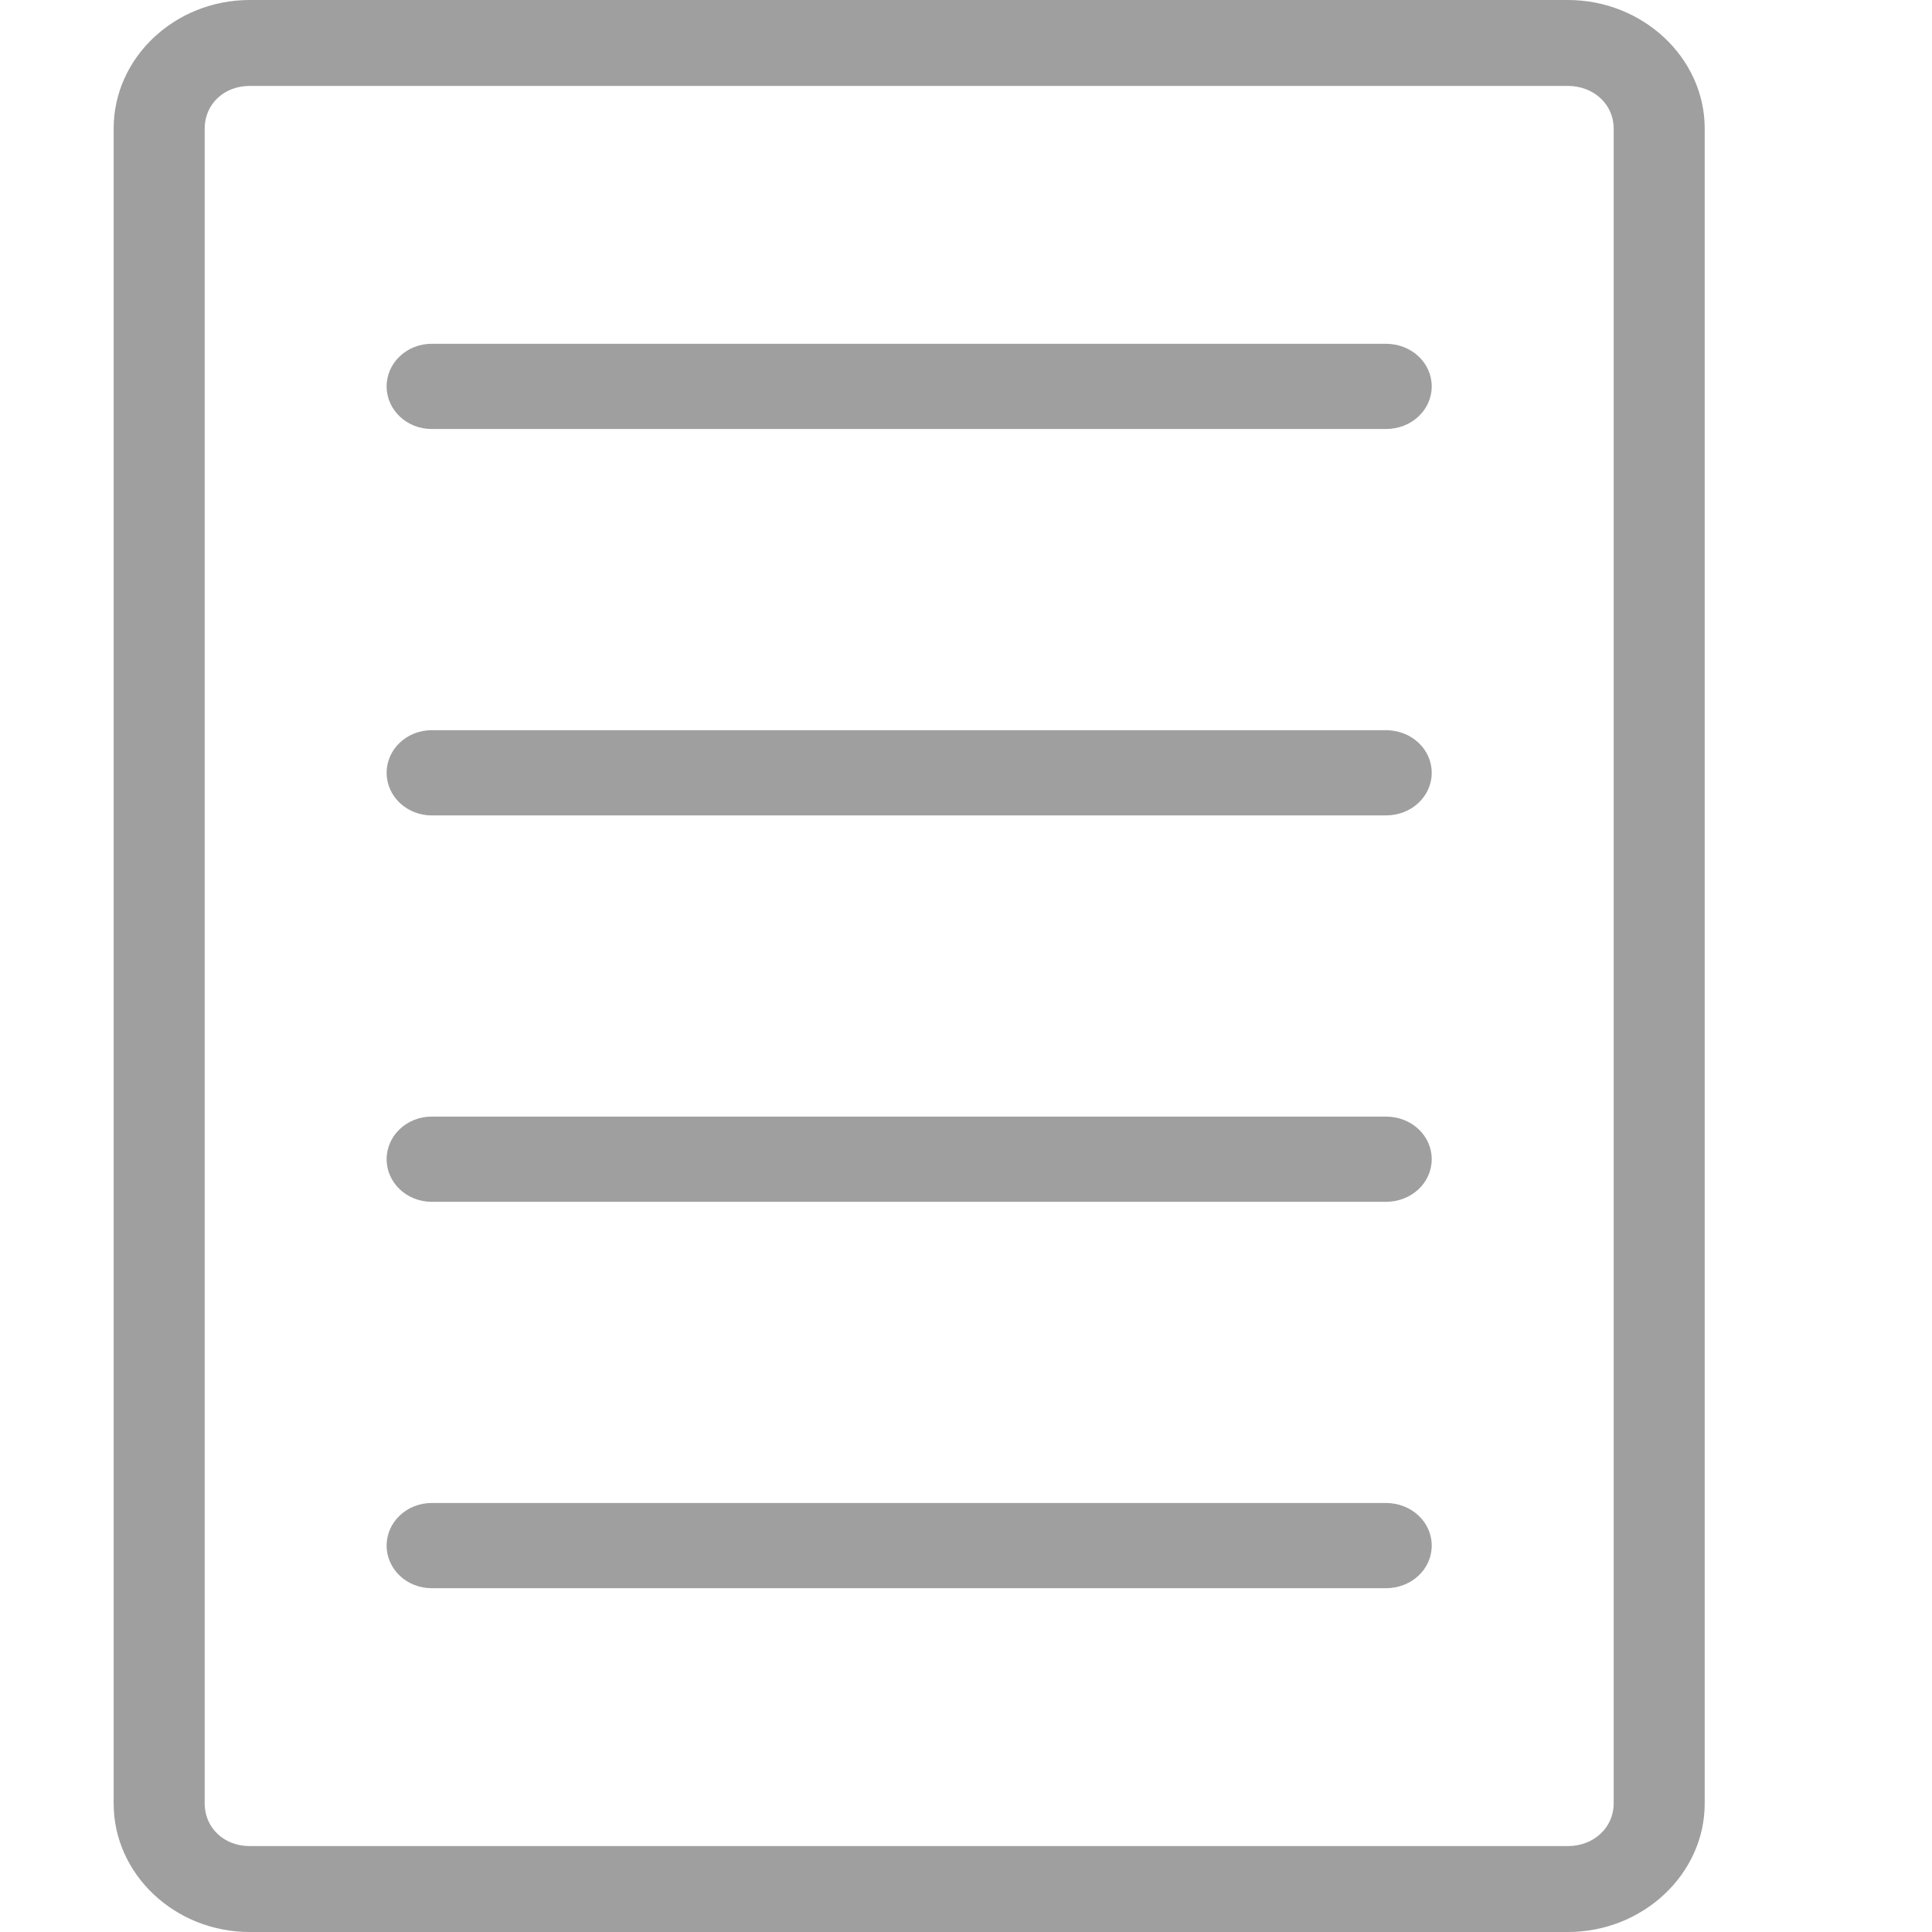 <svg xmlns="http://www.w3.org/2000/svg" fill="none" viewBox="0 0 17 17" height="17" width="17">
<path fill="#9F9F9F" d="M2.197 0C1.538 0 1 0.508 1 1.131V15.869C1 16.492 1.538 17 2.197 17H13.796C14.455 17 15 16.492 15 15.869V1.131C15 0.508 14.455 0 13.796 0H2.197ZM2.197 0.756H13.796C14.022 0.756 14.199 0.917 14.199 1.131V15.869C14.199 16.083 14.022 16.244 13.796 16.244H2.197C1.971 16.244 1.801 16.083 1.801 15.869V1.131C1.801 0.917 1.971 0.756 2.197 0.756ZM3.799 3.025C3.579 3.025 3.402 3.193 3.402 3.4C3.402 3.607 3.579 3.775 3.799 3.775H12.194C12.421 3.775 12.598 3.607 12.598 3.4C12.598 3.193 12.421 3.025 12.194 3.025H3.799ZM3.799 6.425C3.579 6.425 3.402 6.593 3.402 6.8C3.402 7.007 3.579 7.175 3.799 7.175H12.194C12.421 7.175 12.598 7.007 12.598 6.8C12.598 6.593 12.421 6.425 12.194 6.425H3.799ZM3.799 9.825C3.579 9.825 3.402 9.993 3.402 10.2C3.402 10.407 3.579 10.575 3.799 10.575H12.194C12.421 10.575 12.598 10.407 12.598 10.2C12.598 9.993 12.421 9.825 12.194 9.825H3.799ZM3.799 13.225C3.579 13.225 3.402 13.393 3.402 13.6C3.402 13.807 3.579 13.975 3.799 13.975H12.194C12.421 13.975 12.598 13.807 12.598 13.6C12.598 13.393 12.421 13.225 12.194 13.225H3.799Z"></path>
</svg>
